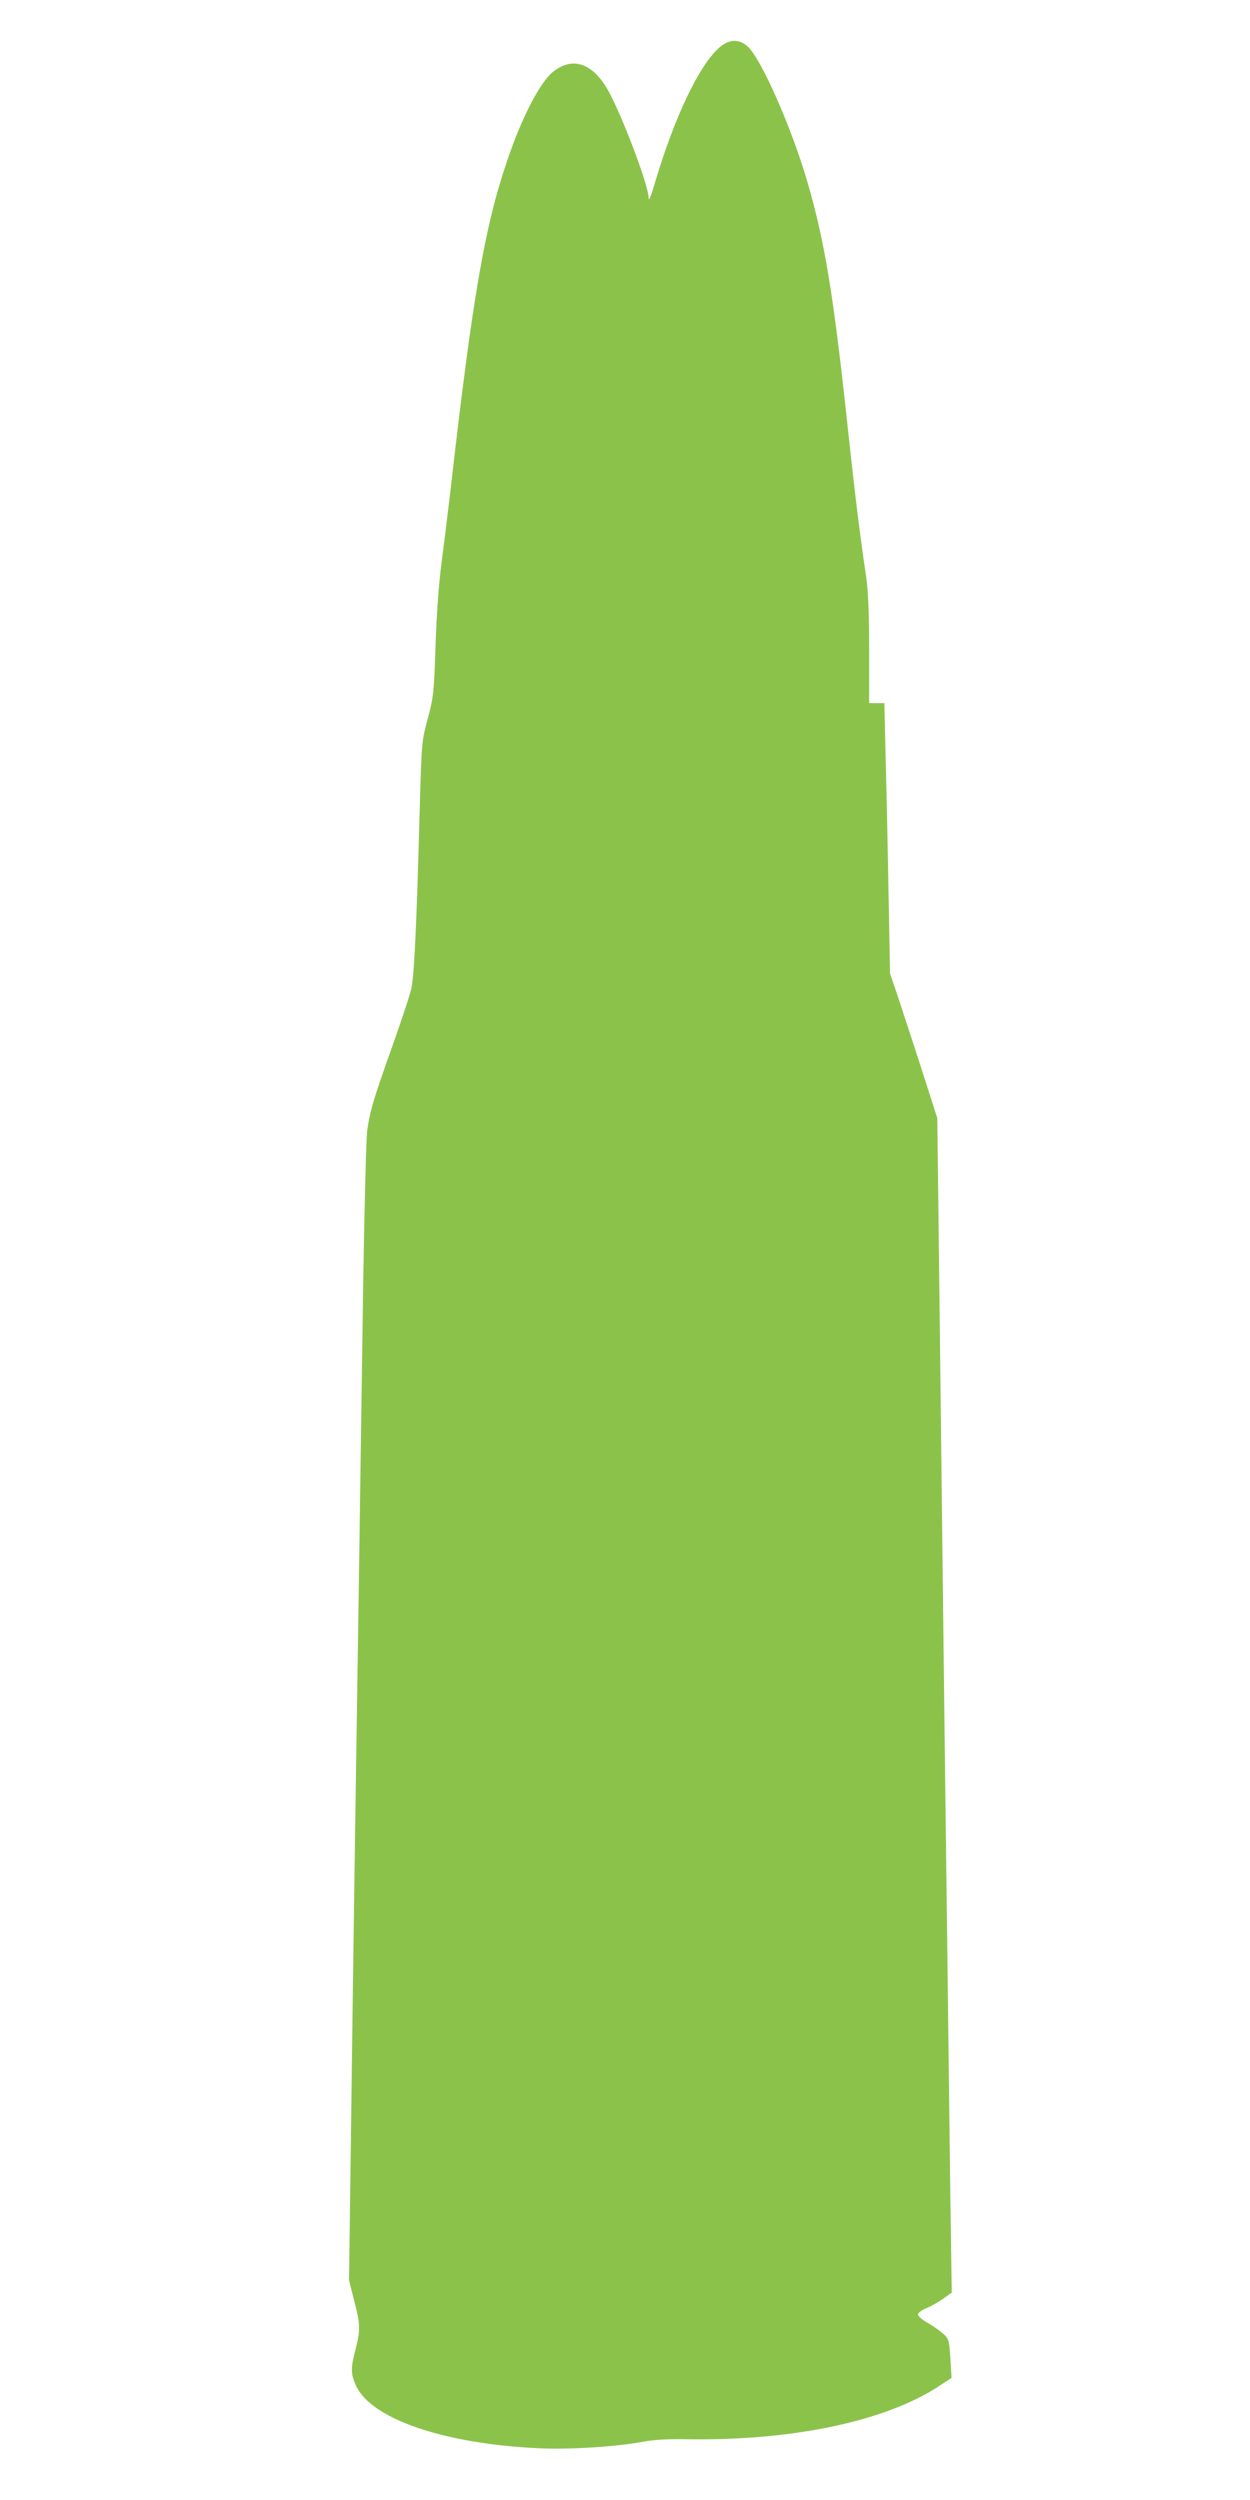 <?xml version="1.0" standalone="no"?>
<!DOCTYPE svg PUBLIC "-//W3C//DTD SVG 20010904//EN"
 "http://www.w3.org/TR/2001/REC-SVG-20010904/DTD/svg10.dtd">
<svg version="1.0" xmlns="http://www.w3.org/2000/svg"
 width="640pt" height="1280pt" viewBox="0 0 640 1280"
 preserveAspectRatio="xMidYMid meet">
<g transform="translate(0,1280) scale(0.1,-0.1)"
fill="#8bc34a" stroke="none">
<path d="M3680 12554 c-102 -92 -227 -355 -325 -684 -22 -76 -34 -104 -34 -83
-2 73 -154 469 -221 573 -77 120 -172 147 -265 75 -68 -51 -163 -234 -239
-460 -114 -335 -176 -694 -286 -1655 -17 -146 -40 -332 -51 -415 -12 -90 -24
-255 -29 -410 -8 -245 -11 -267 -40 -375 -31 -114 -31 -119 -41 -460 -16 -600
-28 -852 -43 -921 -8 -36 -52 -168 -97 -295 -98 -274 -115 -333 -129 -433 -5
-42 -14 -382 -20 -756 -5 -374 -15 -997 -20 -1385 -6 -388 -15 -984 -20 -1325
-5 -341 -15 -1025 -21 -1520 l-12 -900 26 -103 c32 -122 33 -153 7 -252 -25
-97 -25 -124 4 -187 79 -168 448 -295 931 -318 156 -8 391 7 530 32 63 12 134
16 238 14 536 -8 1009 92 1283 271 l66 43 -6 100 c-7 97 -8 101 -39 128 -18
16 -53 40 -79 55 -27 15 -48 34 -48 42 0 8 20 23 45 33 24 10 63 32 86 49 l42
30 -7 477 c-3 262 -11 847 -16 1301 -6 454 -15 1181 -20 1615 -5 435 -14 1202
-20 1705 l-11 915 -85 265 c-47 146 -102 312 -121 370 l-36 105 -8 430 c-4
237 -11 548 -15 693 l-6 262 -39 0 -39 0 0 273 c0 188 -5 303 -15 372 -33 222
-56 408 -95 770 -72 674 -117 946 -205 1250 -82 282 -239 638 -308 698 -47 40
-95 37 -147 -9z"/>
</g>
</svg>
